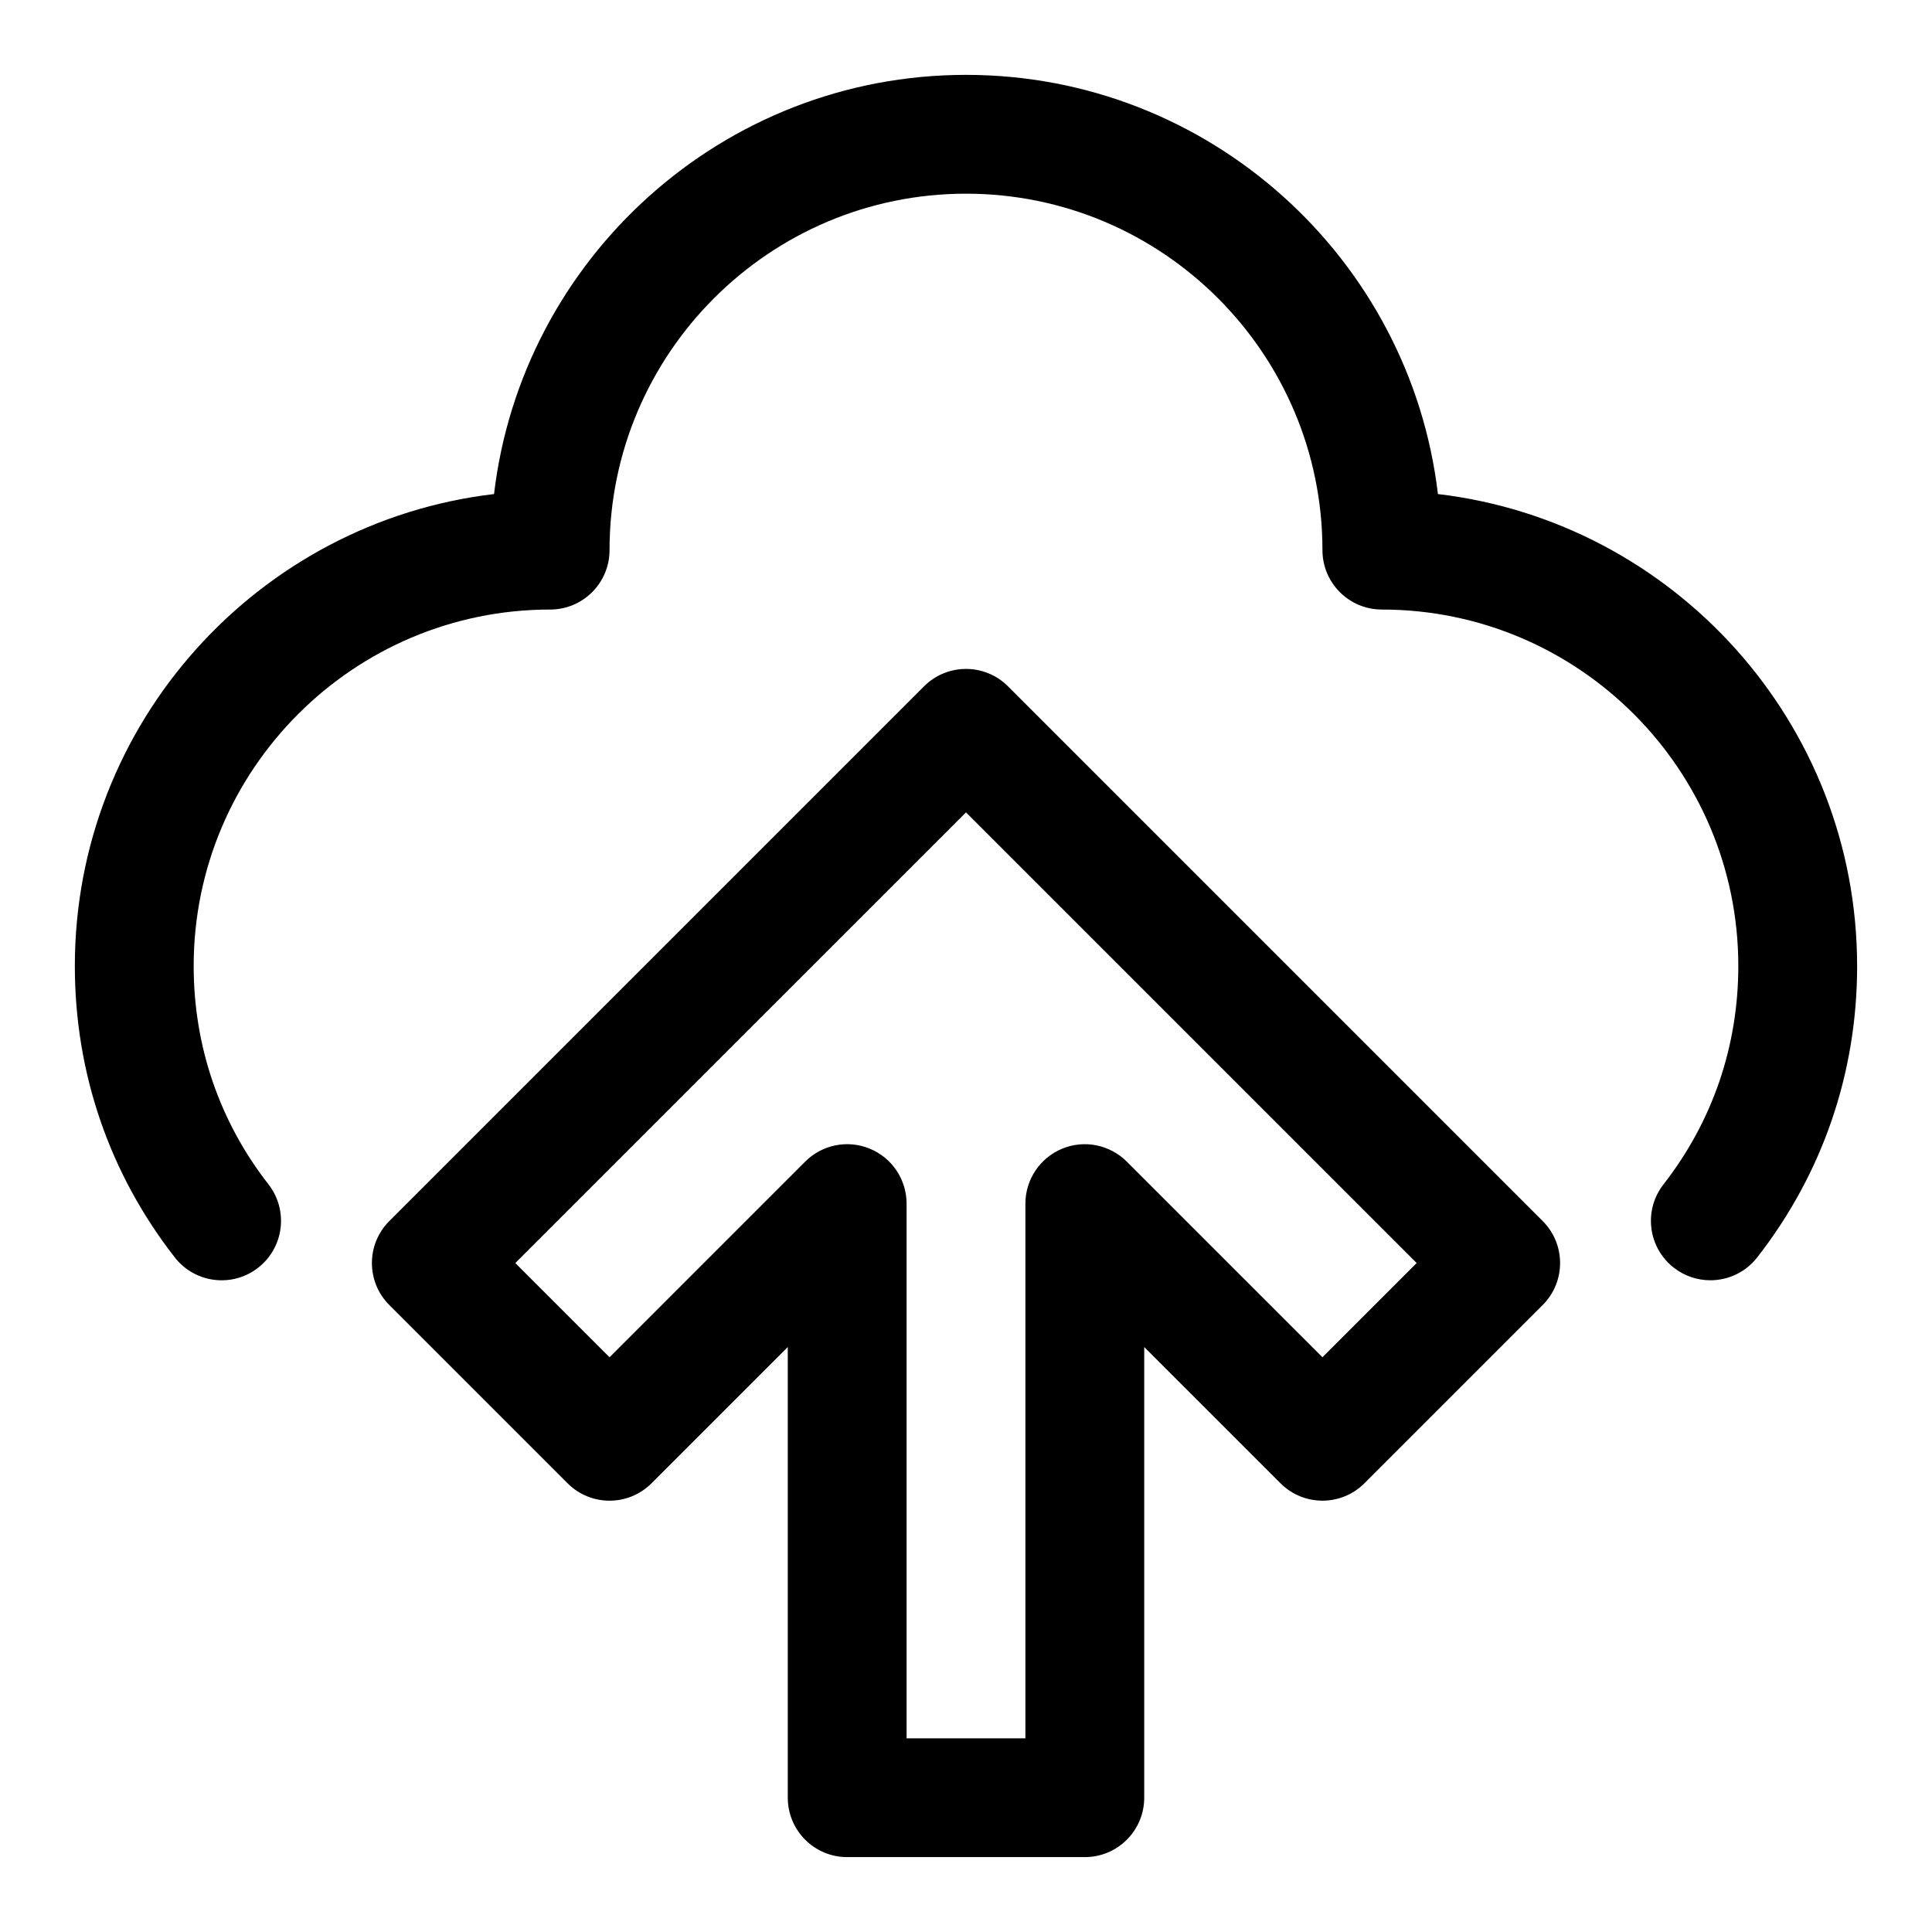 <?xml version="1.0" encoding="UTF-8"?>
<!-- Uploaded to: SVG Repo, www.svgrepo.com, Generator: SVG Repo Mixer Tools -->
<svg fill="#000000" width="800px" height="800px" version="1.1" viewBox="144 144 512 512" xmlns="http://www.w3.org/2000/svg">
 <path d="m636.16 400c0 28.324-9.164 55.027-26.48 77.223-3.102 3.984-7.746 6.062-12.422 6.062-3.387 0-6.801-1.086-9.684-3.336-6.863-5.352-8.078-15.242-2.723-22.09 12.973-16.629 19.82-36.621 19.82-57.859 0-52.098-42.367-94.465-94.465-94.465-8.691 0-15.742-7.039-15.742-15.742 0-52.098-42.367-94.465-94.465-94.465s-94.465 42.367-94.465 94.465c0 8.707-7.055 15.742-15.742 15.742-52.098 0-94.465 42.367-94.465 94.465 0 21.238 6.848 41.234 19.82 57.859 5.336 6.863 4.125 16.734-2.723 22.09-6.832 5.352-16.734 4.156-22.105-2.723-17.32-22.203-26.484-48.906-26.484-77.227 0-64.426 48.617-117.7 111.09-125.07 7.371-62.473 60.648-111.09 125.07-111.09s117.7 48.617 125.07 111.09c62.473 7.371 111.09 60.648 111.09 125.07zm-83.336 67.586c6.156 6.156 6.156 16.105 0 22.262l-47.23 47.23c-6.156 6.156-16.105 6.156-22.262 0l-36.102-36.098v119.43c0 8.707-7.055 15.742-15.742 15.742h-62.977c-8.691 0-15.742-7.039-15.742-15.742v-119.43l-36.102 36.102c-6.156 6.156-16.105 6.156-22.262 0l-47.23-47.23c-6.156-6.156-6.156-16.105 0-22.262l141.7-141.7c6.156-6.156 16.105-6.156 22.262 0zm-33.391 11.133-119.43-119.43-119.44 119.43 24.973 24.969 51.844-51.844c4.504-4.504 11.258-5.871 17.16-3.418 5.875 2.426 9.715 8.188 9.715 14.551v141.7h31.488v-141.7c0-6.359 3.84-12.121 9.715-14.547 5.887-2.457 12.66-1.086 17.16 3.418l51.844 51.84z"/>
</svg>